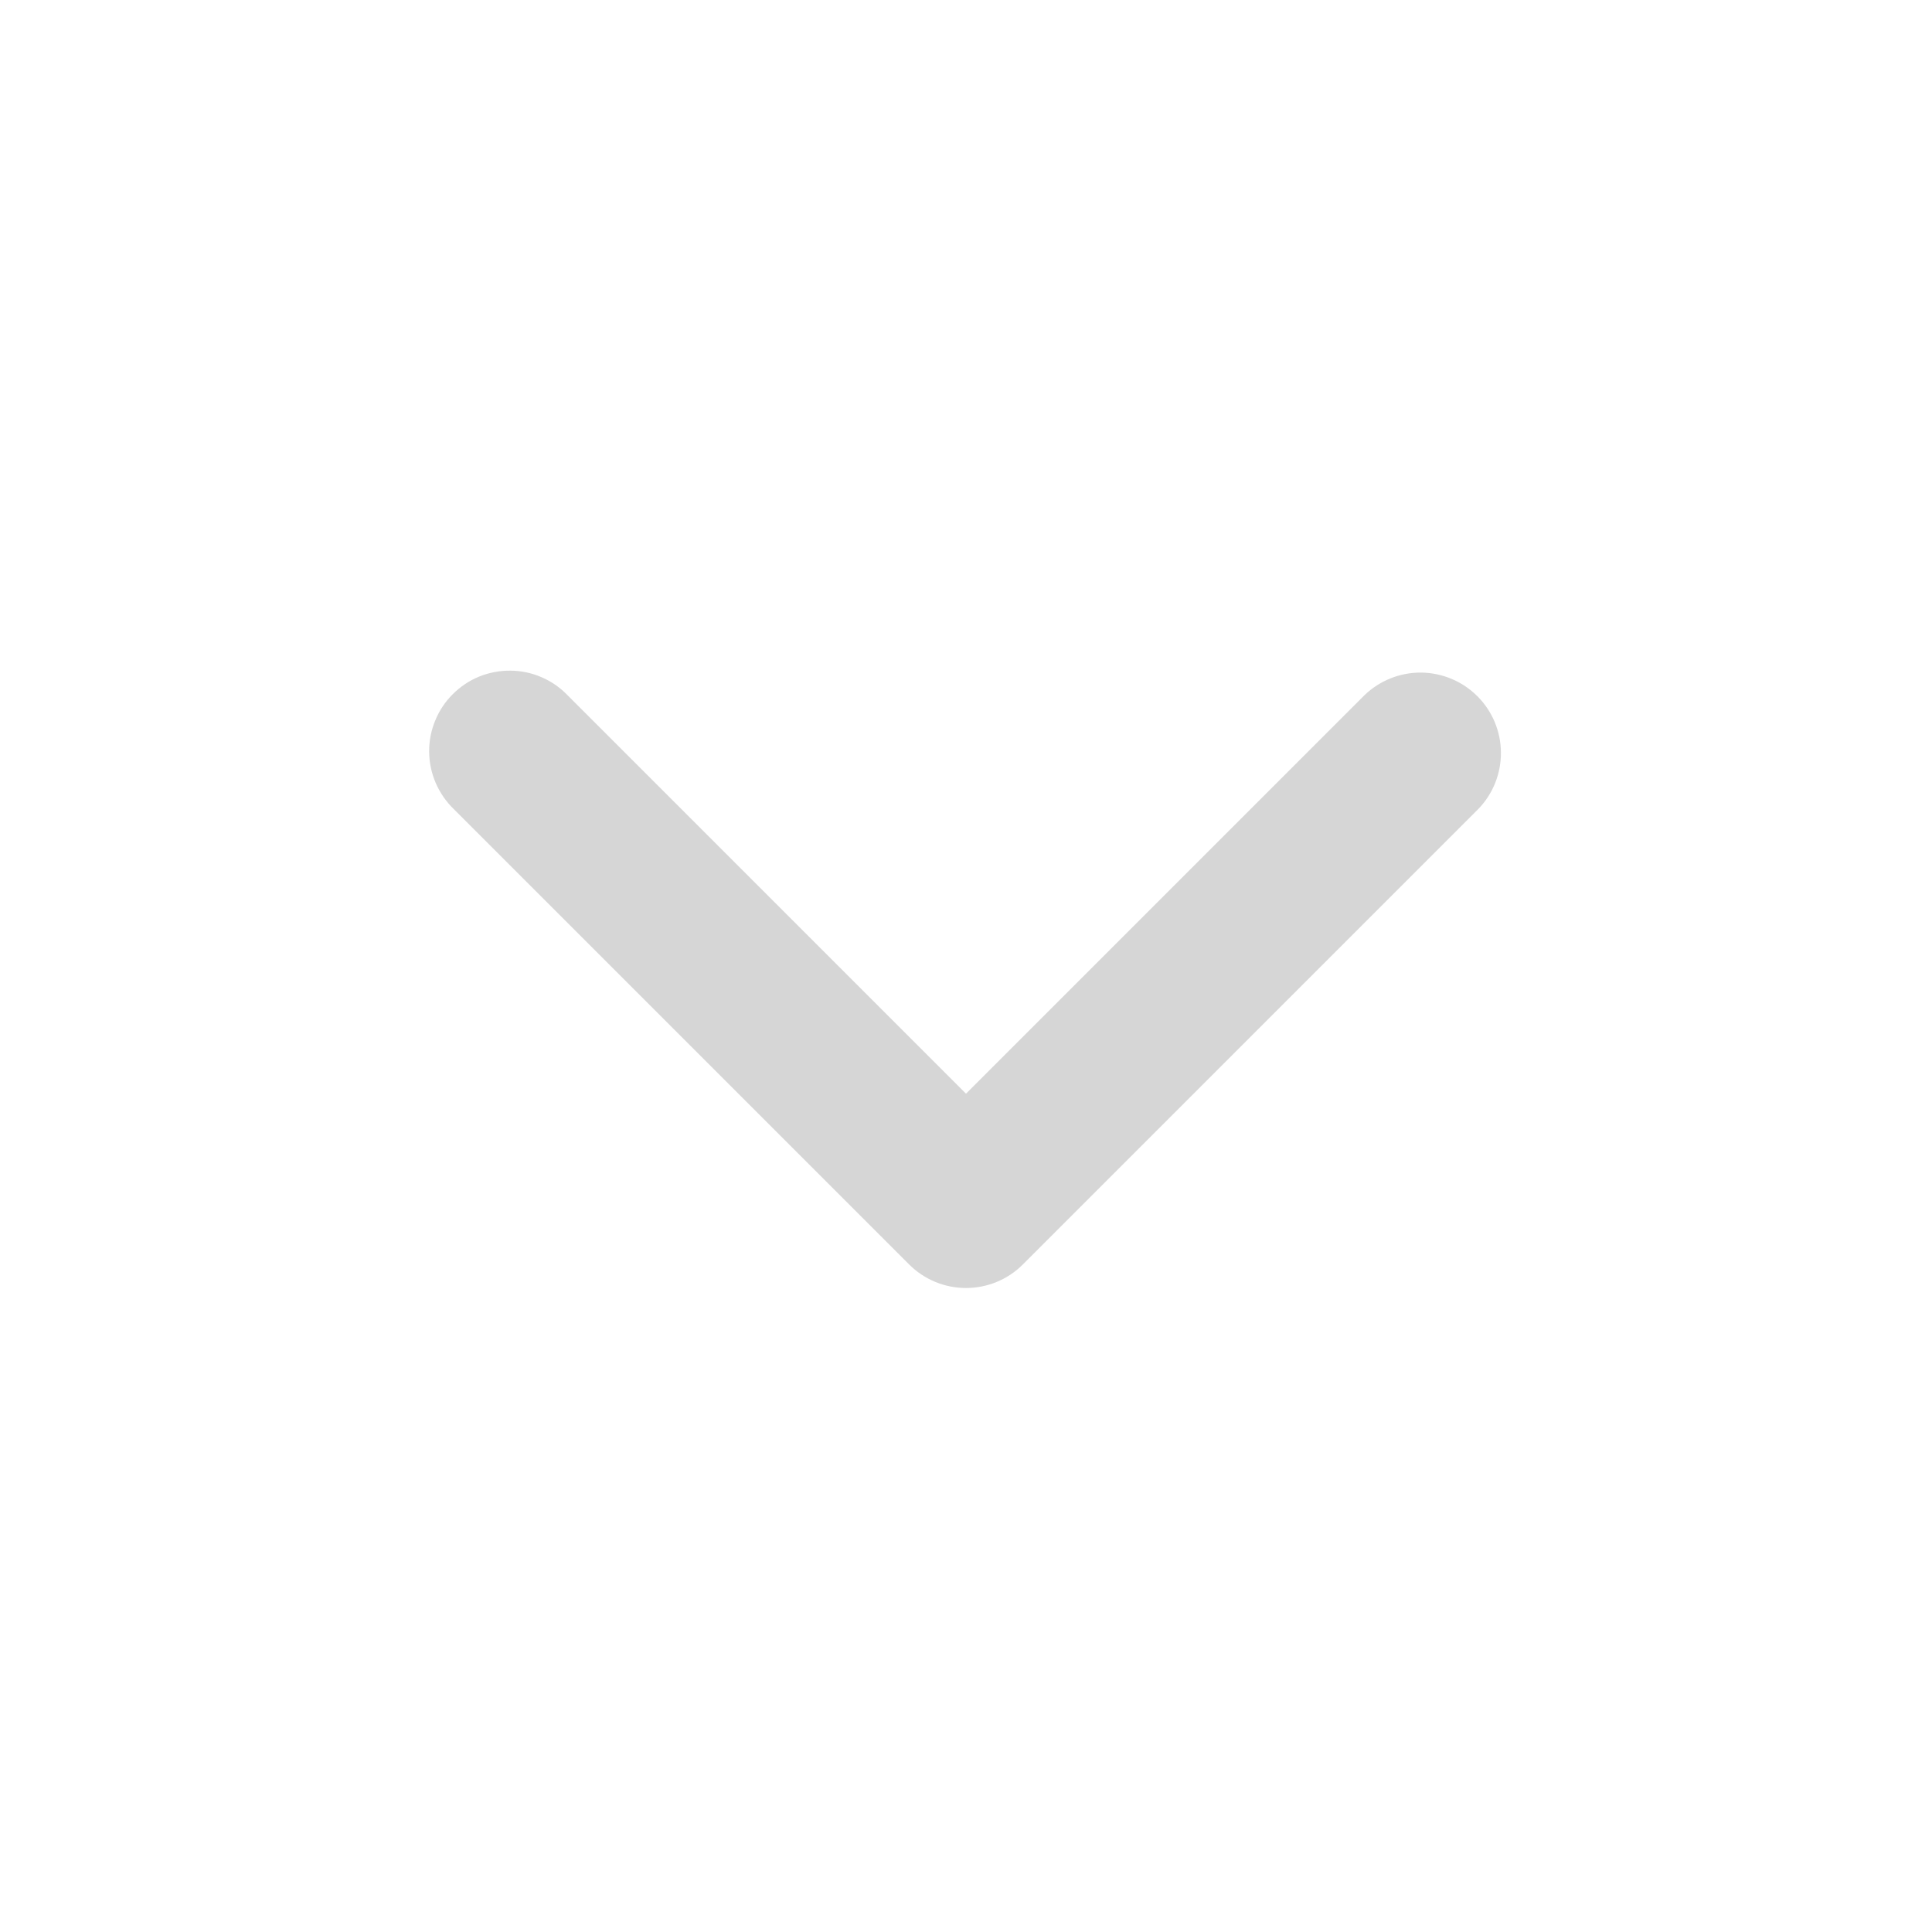 <svg width="24" height="24" viewBox="0 0 24 24" fill="none" xmlns="http://www.w3.org/2000/svg">
<path fill-rule="evenodd" clip-rule="evenodd" d="M12.707 15.707C12.52 15.895 12.265 16 12 16C11.735 16 11.481 15.895 11.293 15.707L5.636 10.05C5.541 9.958 5.465 9.847 5.412 9.725C5.36 9.603 5.332 9.472 5.331 9.339C5.33 9.207 5.355 9.075 5.406 8.952C5.456 8.829 5.53 8.717 5.624 8.624C5.718 8.53 5.829 8.455 5.952 8.405C6.075 8.355 6.207 8.33 6.34 8.331C6.473 8.332 6.604 8.359 6.726 8.412C6.848 8.464 6.958 8.54 7.05 8.636L12 13.586L16.95 8.636C17.139 8.454 17.392 8.353 17.654 8.355C17.916 8.358 18.167 8.463 18.352 8.648C18.538 8.834 18.643 9.084 18.645 9.347C18.647 9.609 18.547 9.861 18.364 10.05L12.707 15.707Z" fill="#D6D6D6"/>
</svg>
